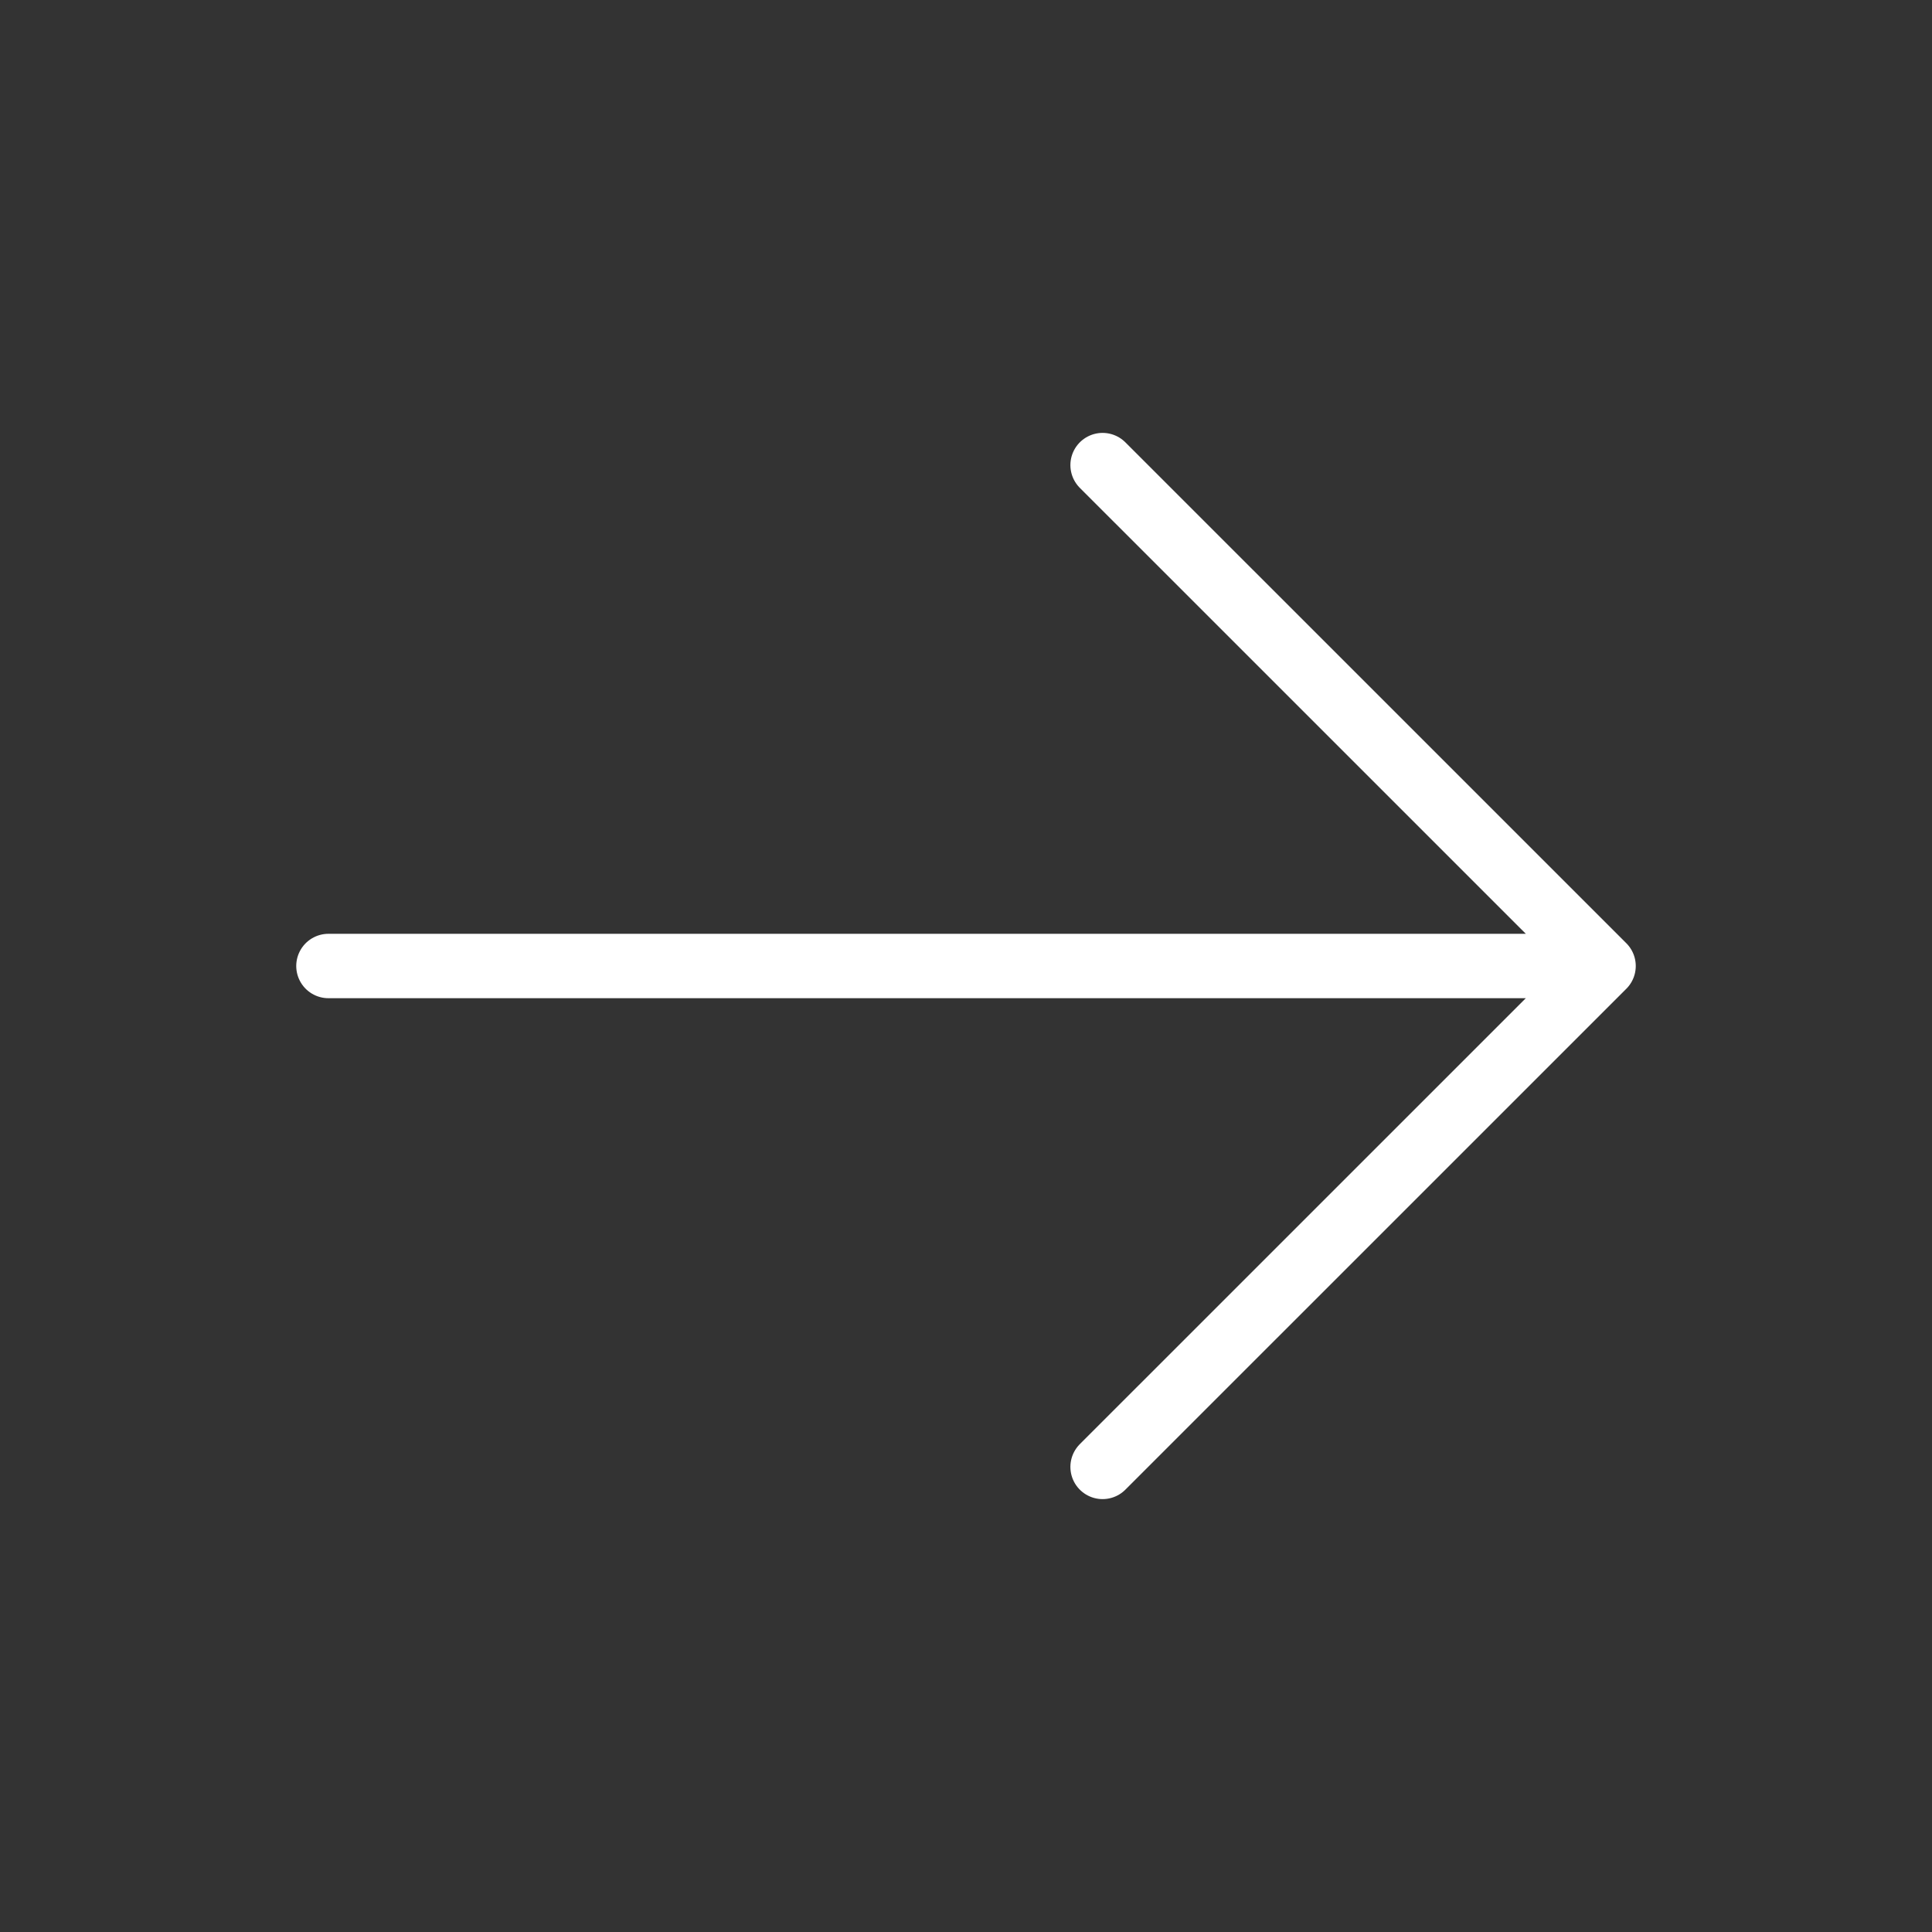 <svg width="30" height="30" viewBox="0 0 30 30" fill="none" xmlns="http://www.w3.org/2000/svg"><rect x="0" y="0" width="30" height="30" fill="#333333" stroke="none"/><path d="M17.121 7.222L24.9 15l-7.779 7.778M5.1 15h19.8" stroke="#fff" stroke-linecap="round" stroke-linejoin="round"/></svg>